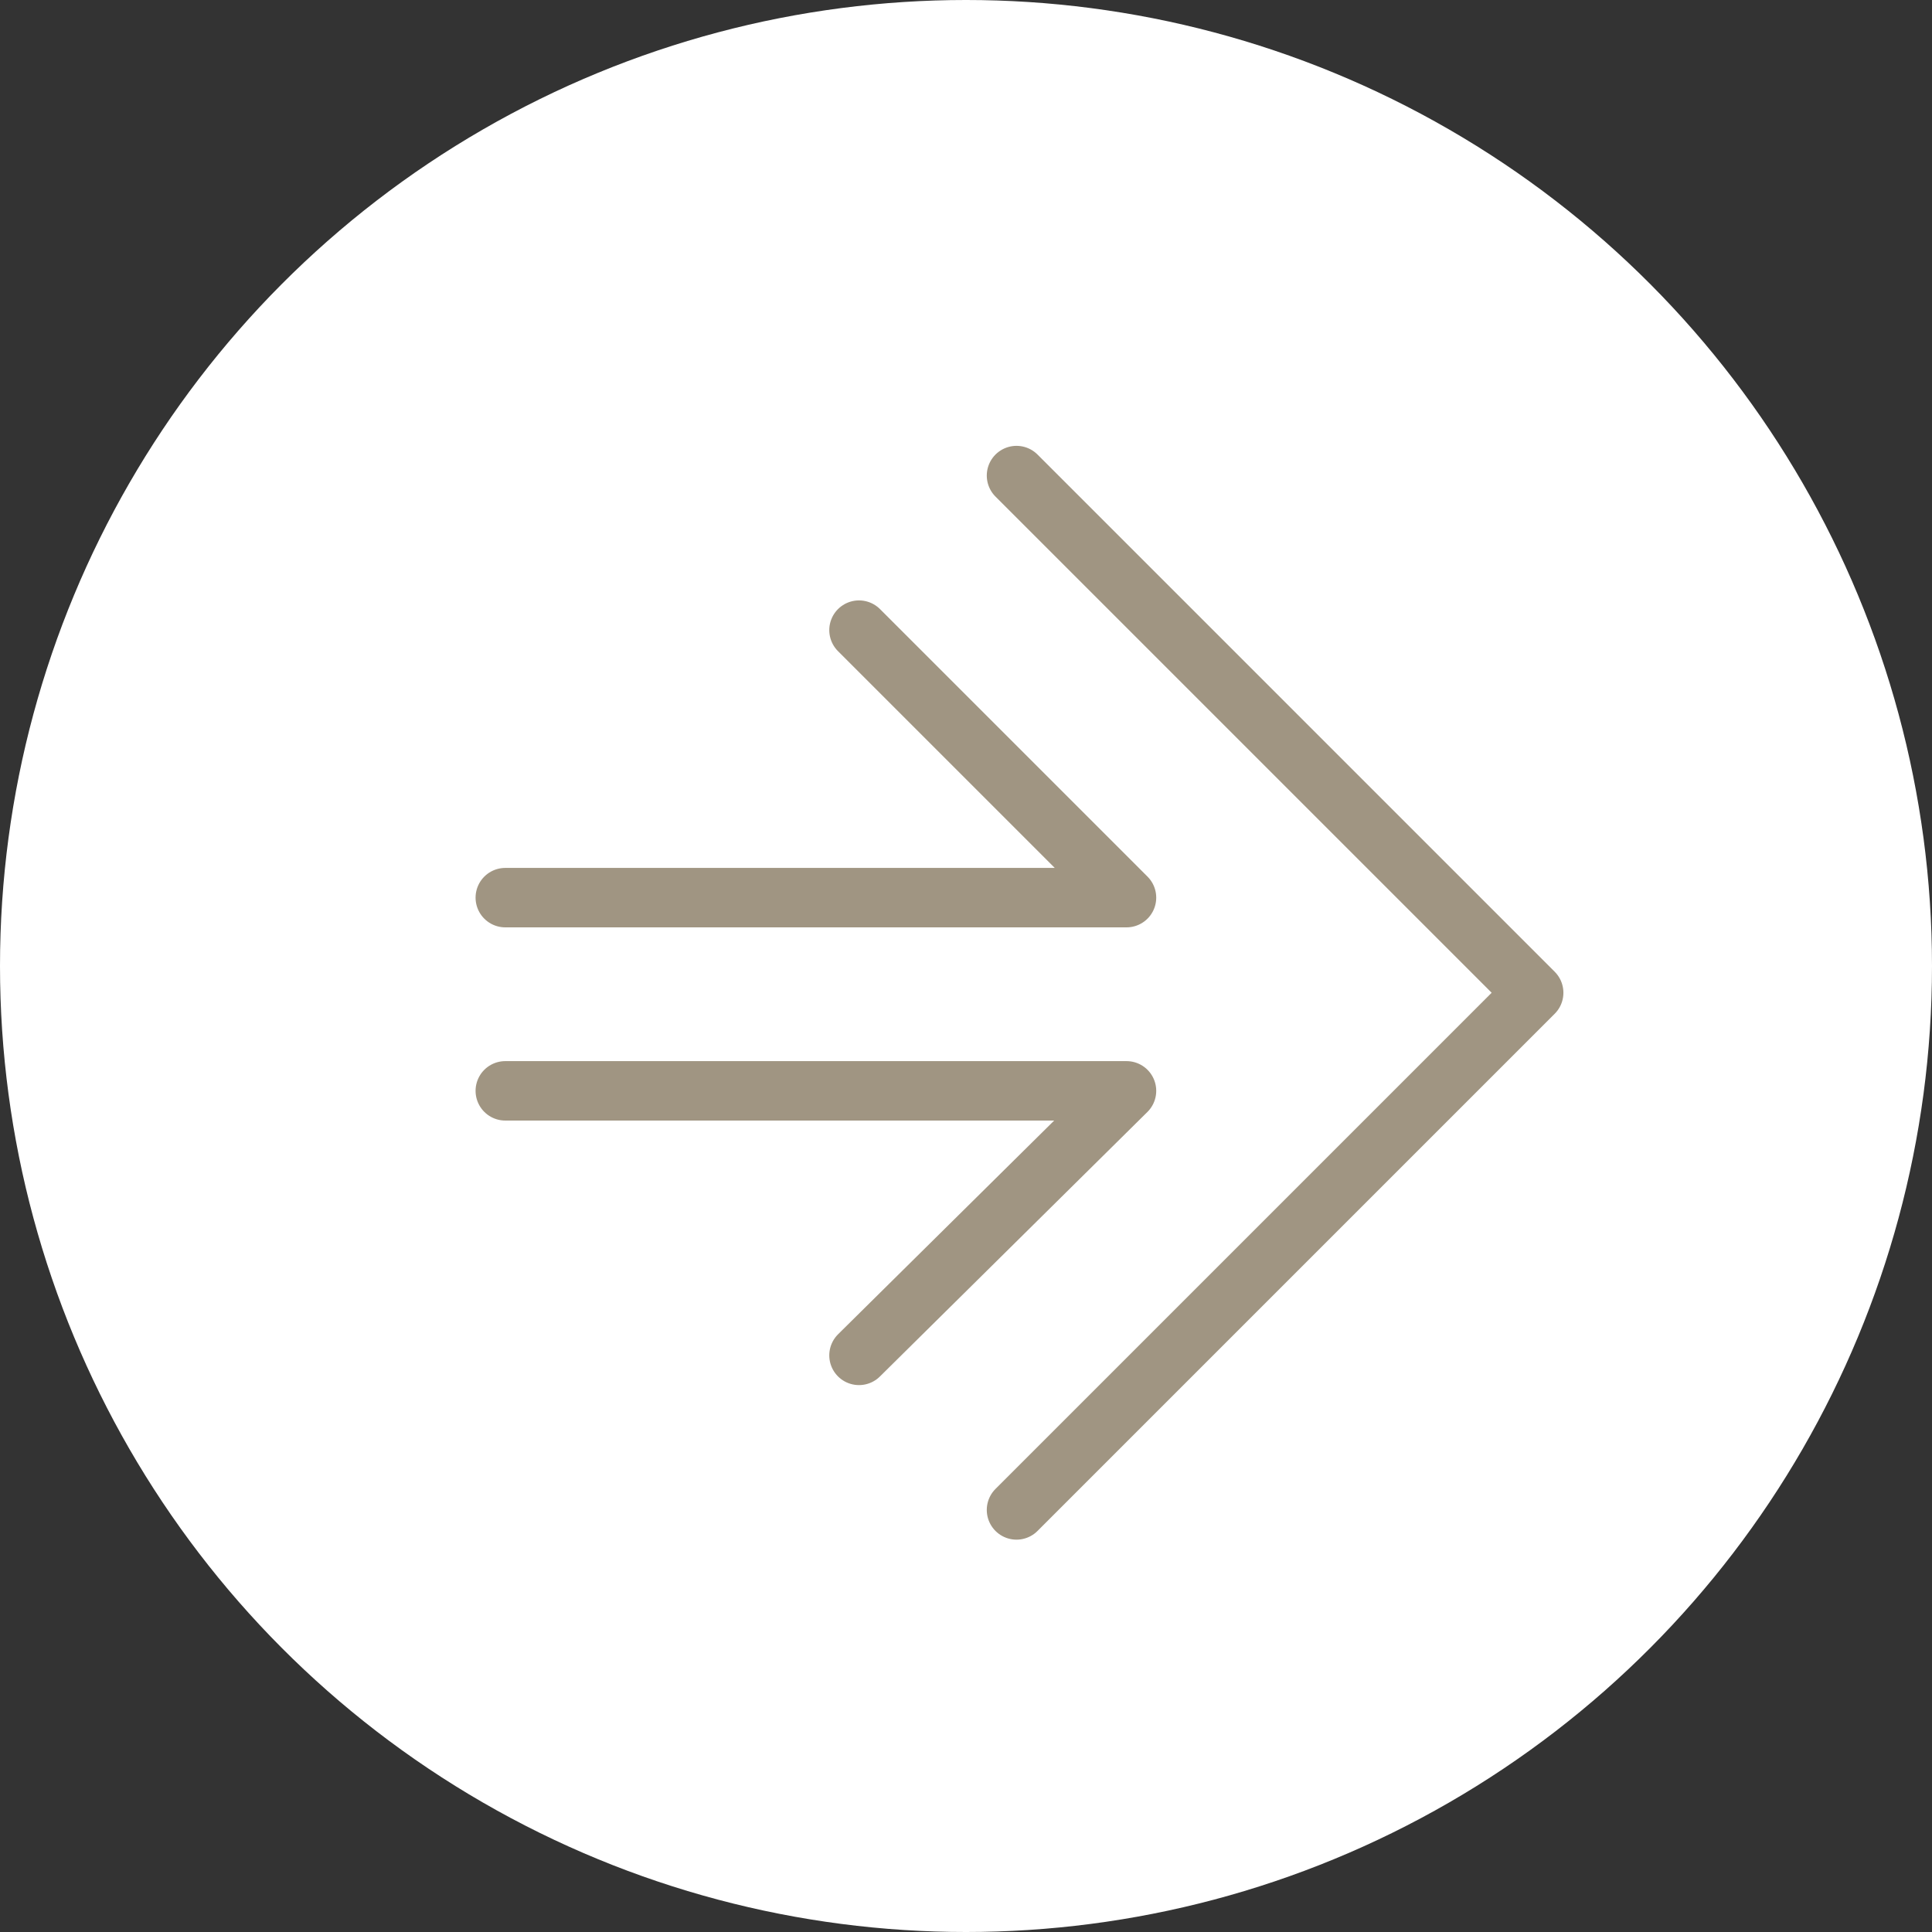 <svg width="65" height="65" viewBox="0 0 65 65" fill="none" xmlns="http://www.w3.org/2000/svg">
<rect x="0" y="0" width="65" height="65" fill="#333333" stroke="none"/>
<circle cx="32.5" cy="32.5" r="32.5" fill="white"/>
<g clip-path="url(#clip0_327_3920)">
<path d="M34.199 16L51.599 33.4L34.199 50.8" stroke="#A09582" stroke-width="2" stroke-linecap="round" stroke-linejoin="round"/>
<path d="M28.9 21.2L37.9 30.2H17" stroke="#A09582" stroke-width="2" stroke-linecap="round" stroke-linejoin="round"/>
<path d="M28.9 45.6L37.9 36.7H17" stroke="#A09582" stroke-width="2" stroke-linecap="round" stroke-linejoin="round"/>
</g>
<defs>
<clipPath id="clip0_327_3920">
<rect width="36.6" height="36.8" fill="white" transform="translate(16 15)"/>
</clipPath>
</defs>
</svg>
